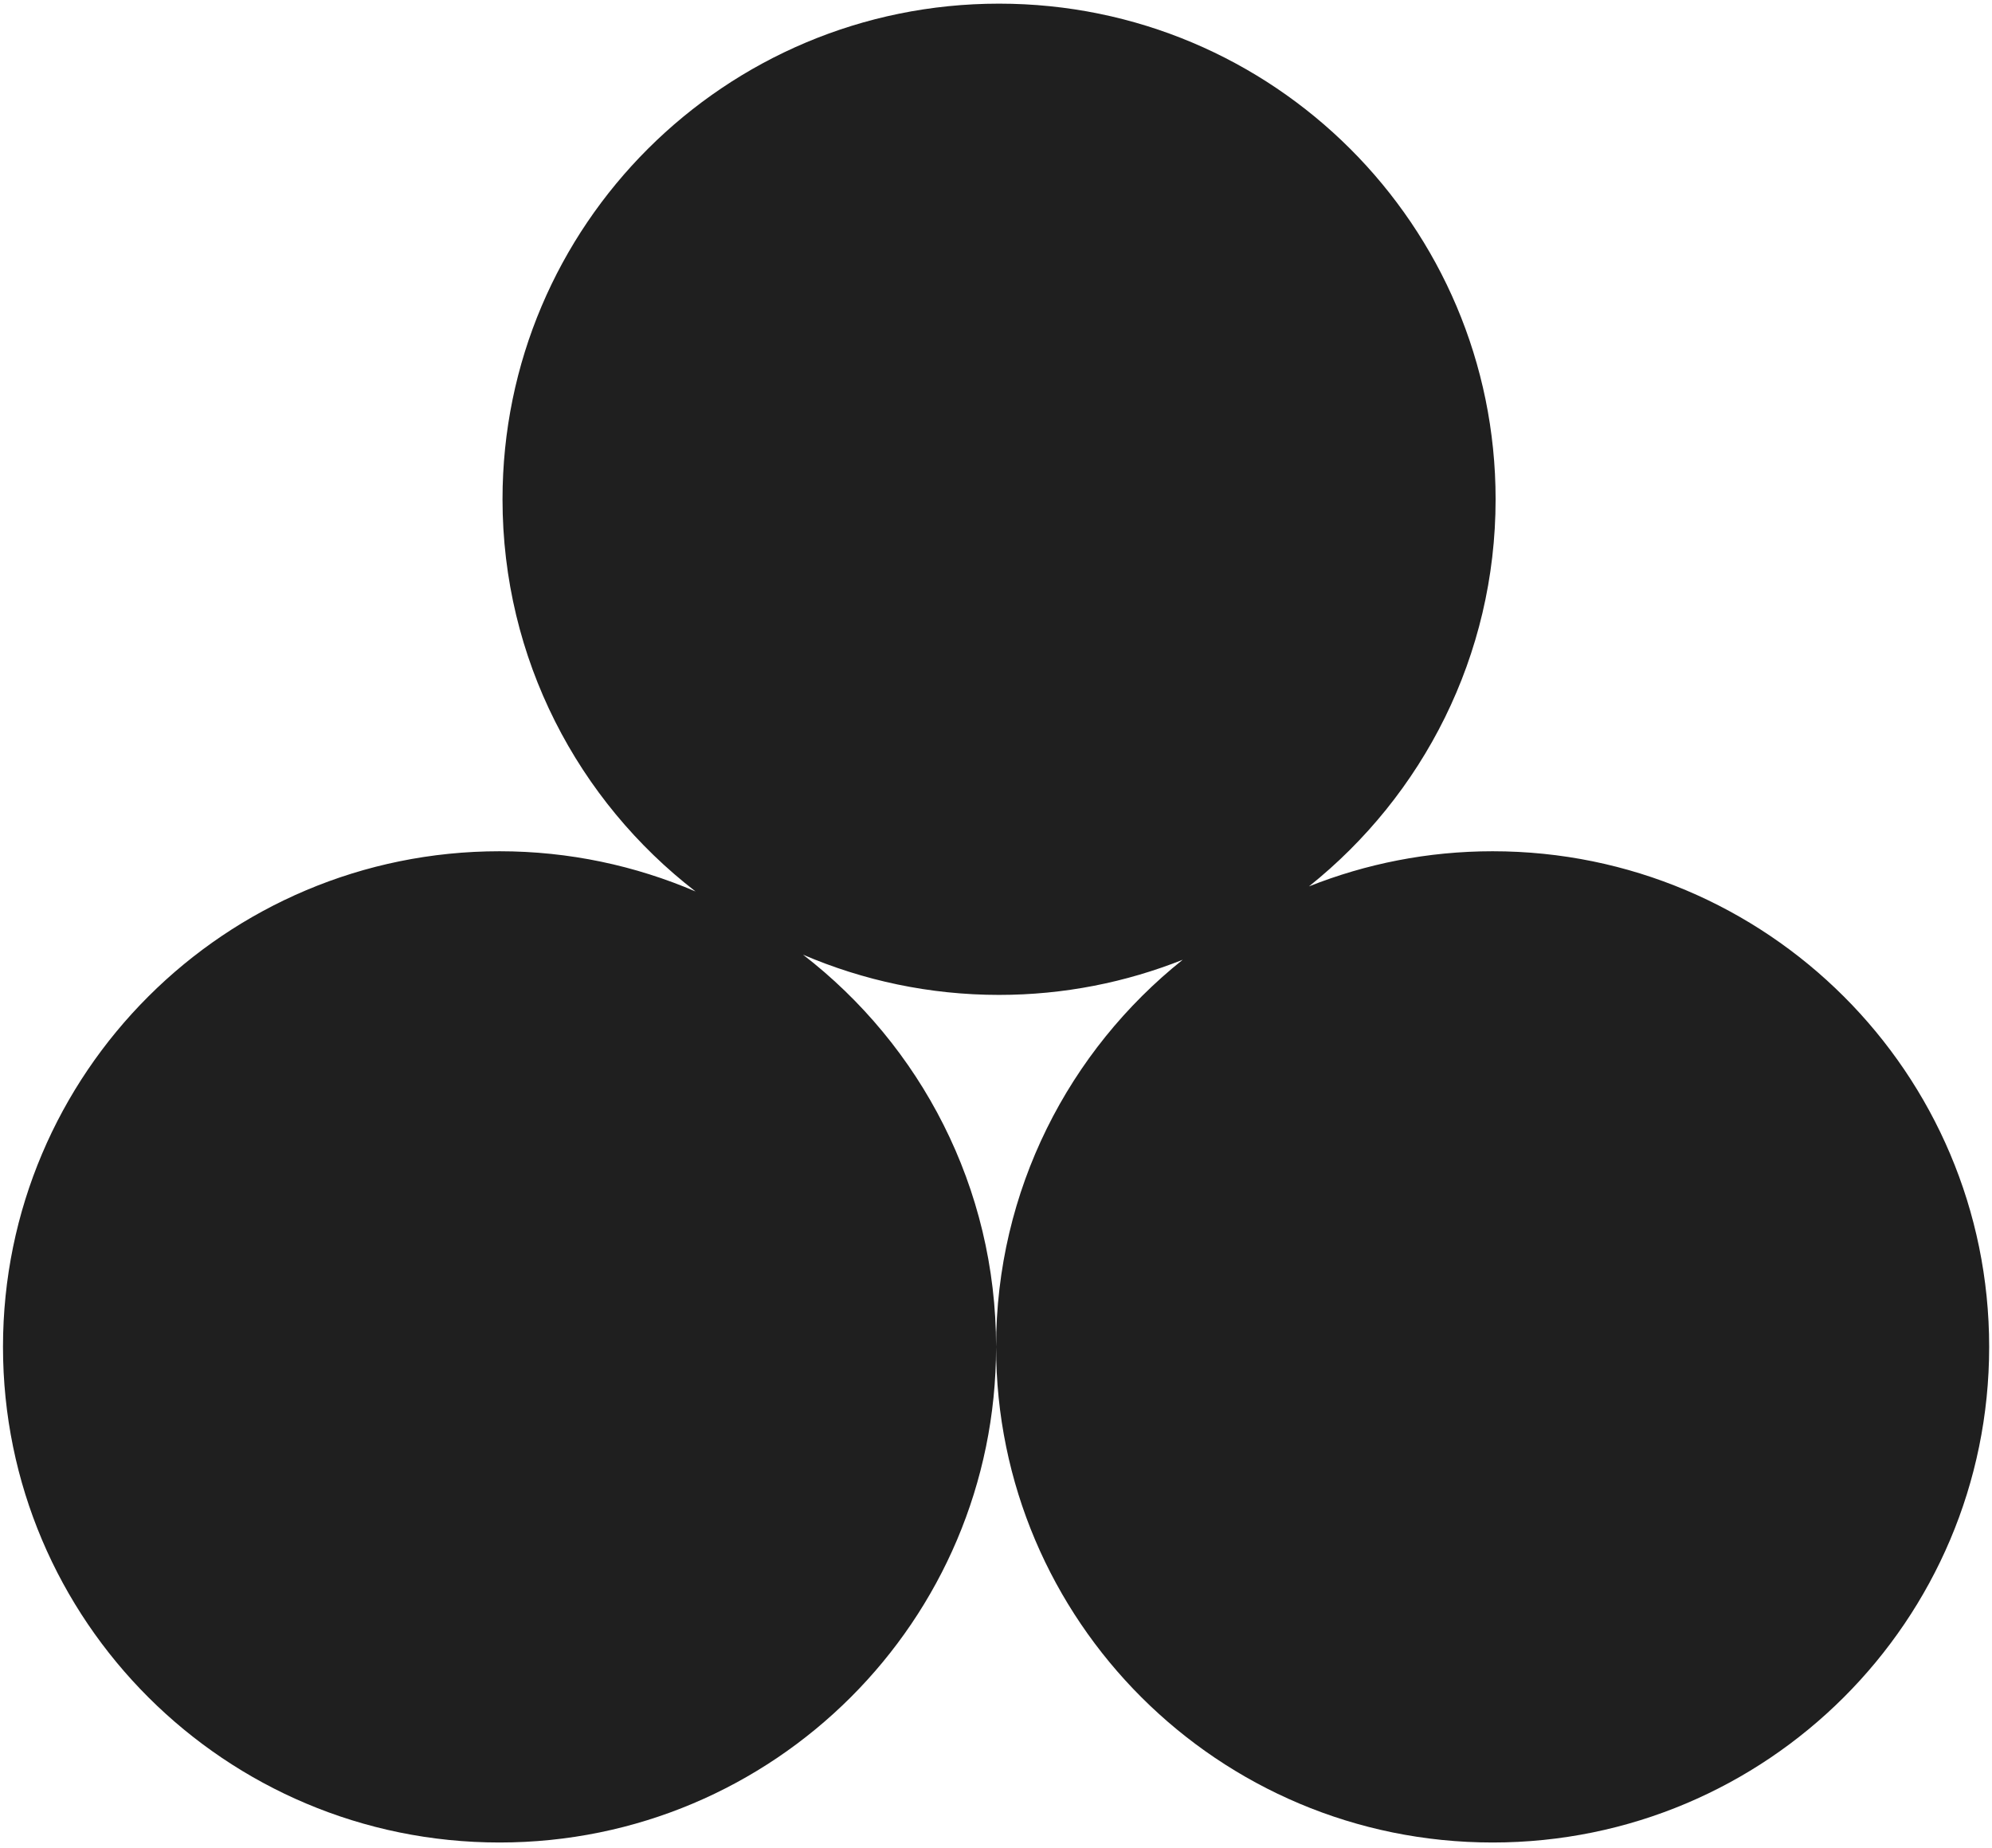 <svg xmlns="http://www.w3.org/2000/svg" width="359" height="333" viewBox="0 0 359 333" fill="none"><g clip-path="url(#clip0_222_2214)"><path d="M269.002 153.395C257.306 153.395 246.147 155.658 235.904 159.727C256.391 143.37 269.539 118.198 269.539 89.97C269.539 40.639 229.479 0.658 180.051 0.658C130.623 0.658 90.564 40.639 90.564 89.97C90.564 118.734 104.189 144.303 125.352 160.641C114.512 155.995 102.577 153.395 90.027 153.395C40.599 153.395 0.539 193.376 0.539 242.706C0.539 292.037 40.599 332.018 90.027 332.018C139.455 332.018 179.514 292.037 179.514 242.706C179.514 213.942 165.889 188.373 144.726 172.035C155.566 176.681 167.5 179.281 180.051 179.281C191.747 179.281 202.905 177.018 213.149 172.948C192.662 189.306 179.514 214.478 179.514 242.706C179.514 292.037 219.574 332.018 269.002 332.018C318.43 332.018 358.489 292.037 358.489 242.706C358.489 193.376 318.43 153.395 269.002 153.395Z" fill="#1F1F1F"></path></g><defs><clipPath id="clip0_222_2214"><rect width="357.95" height="331.359" fill="white" transform="translate(0.539 0.658)"></rect></clipPath></defs></svg>